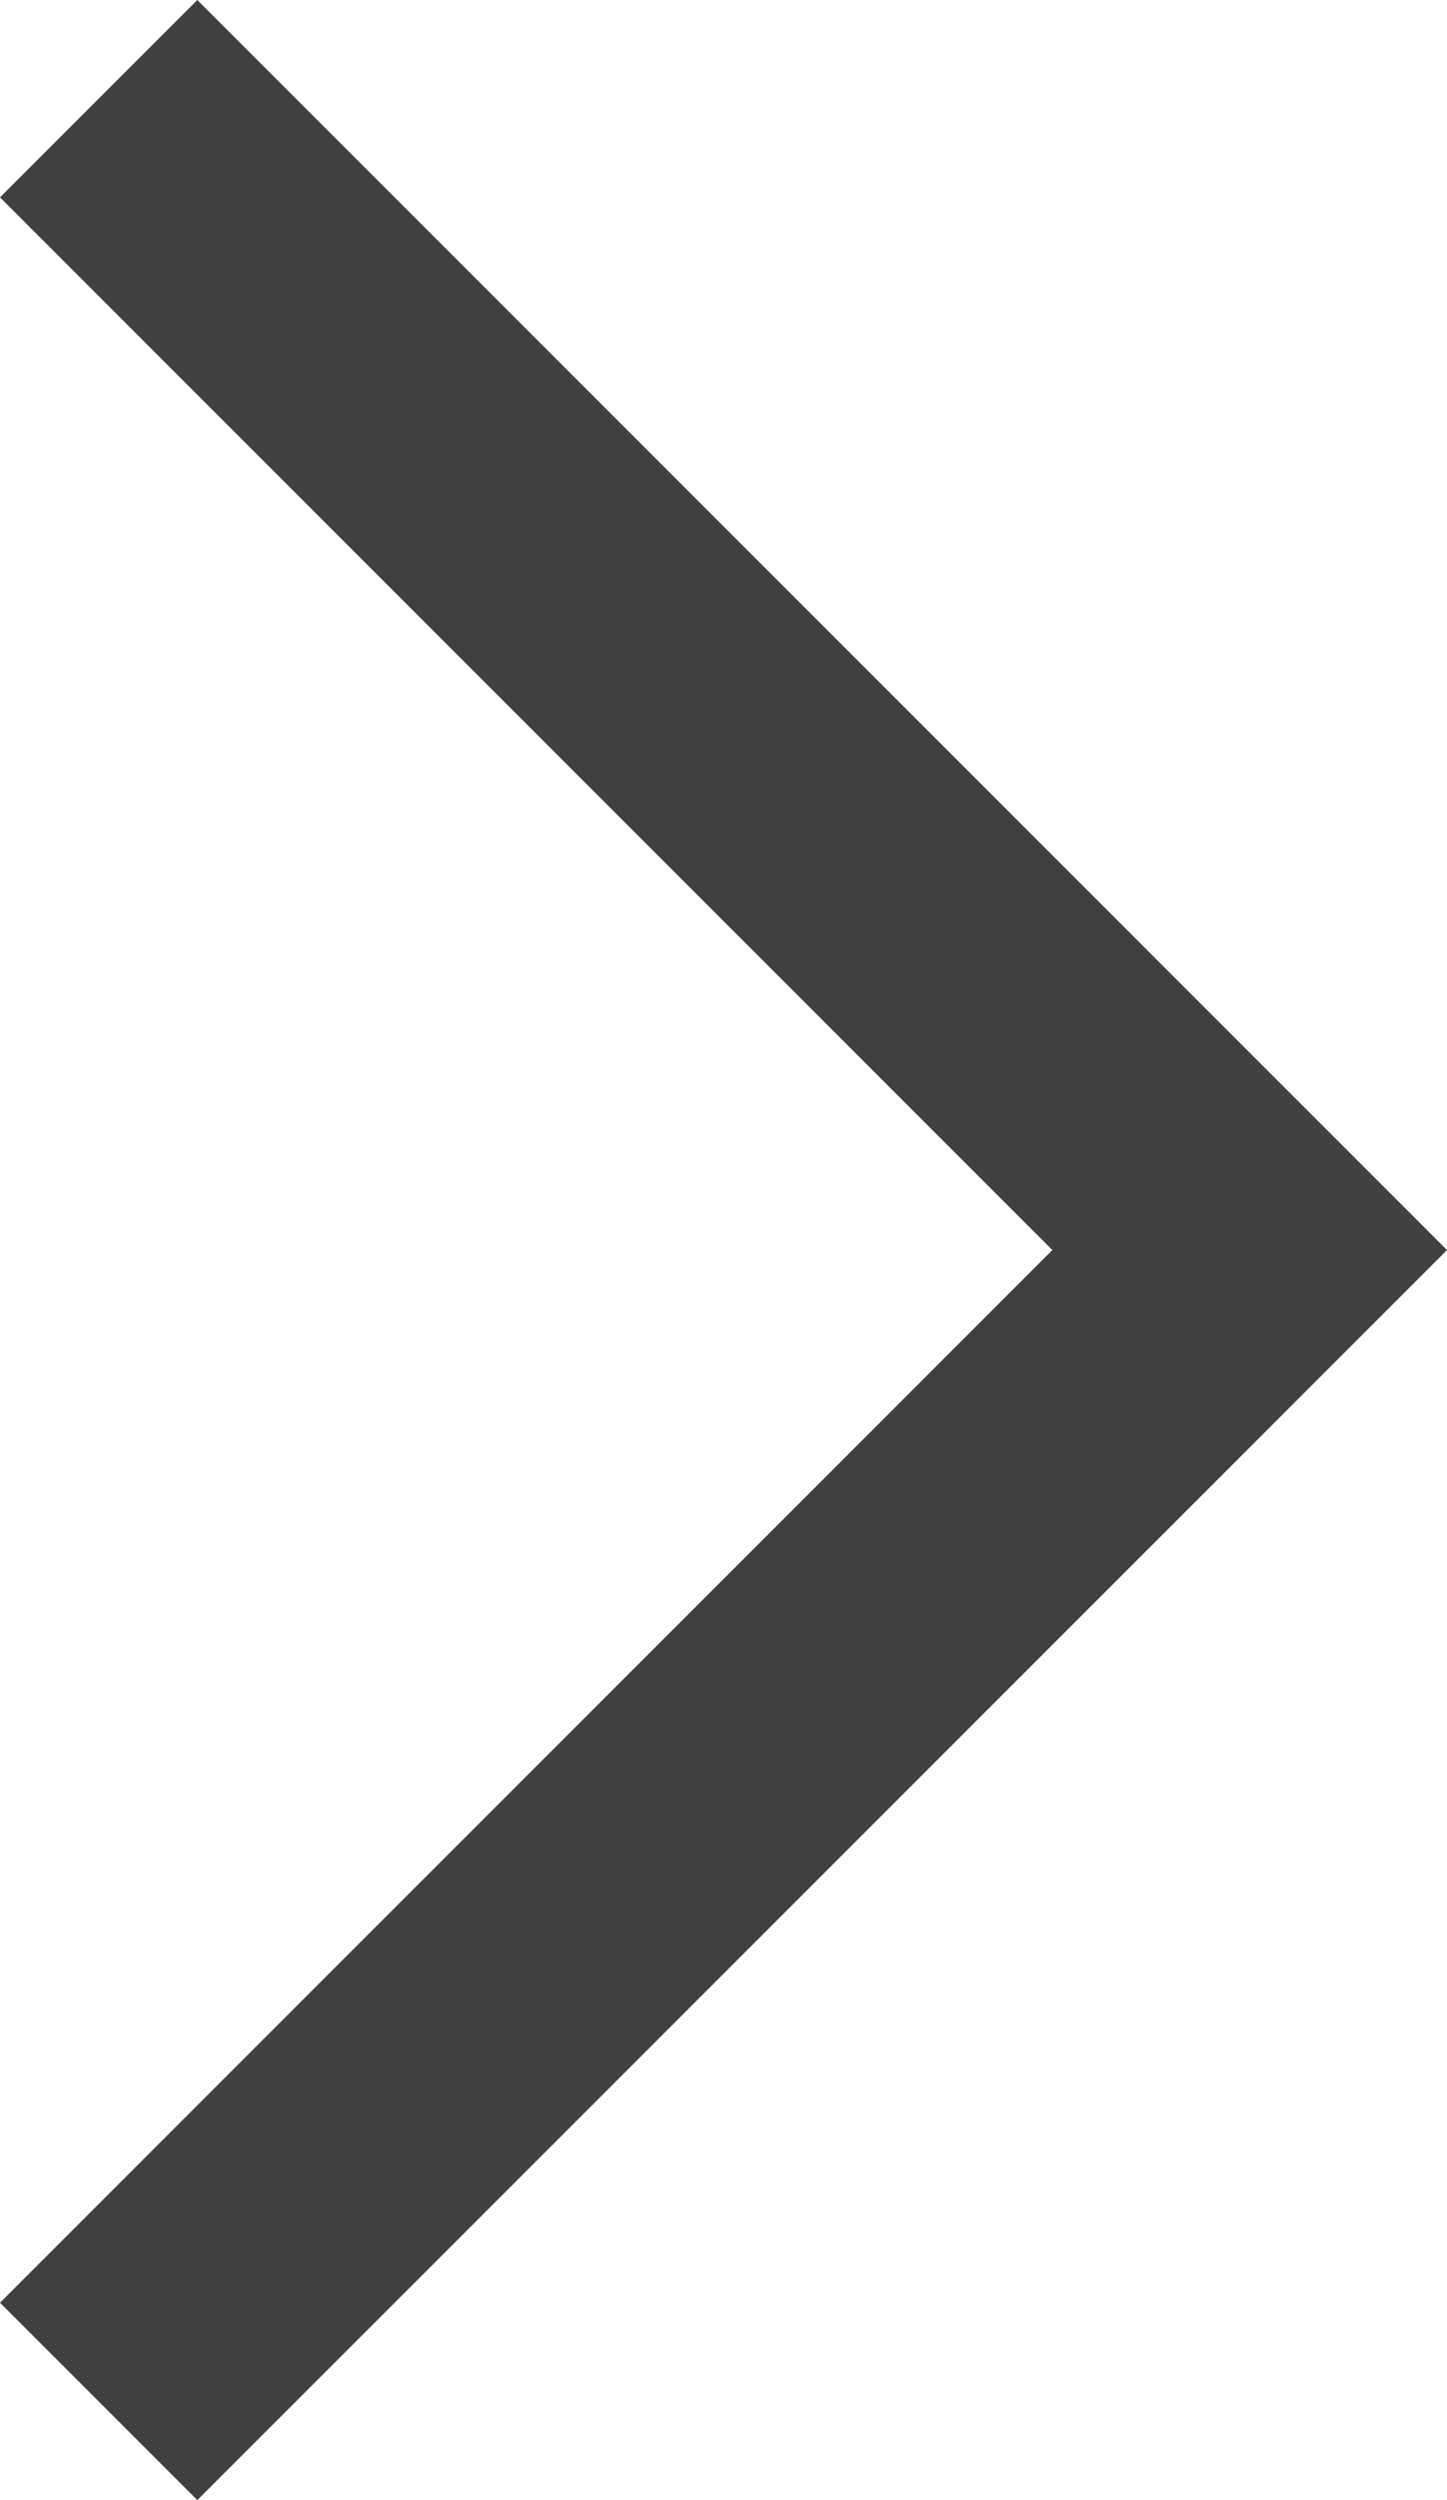 <svg xmlns="http://www.w3.org/2000/svg" x="0px" y="0px" width="44px" height="76px" viewBox="0 0 44 76" style="enable-background:new 0 0 44 76;" xml:space="preserve"><g><polygon fill-opacity=".75" points="32,38 0,6 6,0 44,38 6,76 0,70"/></g></svg>